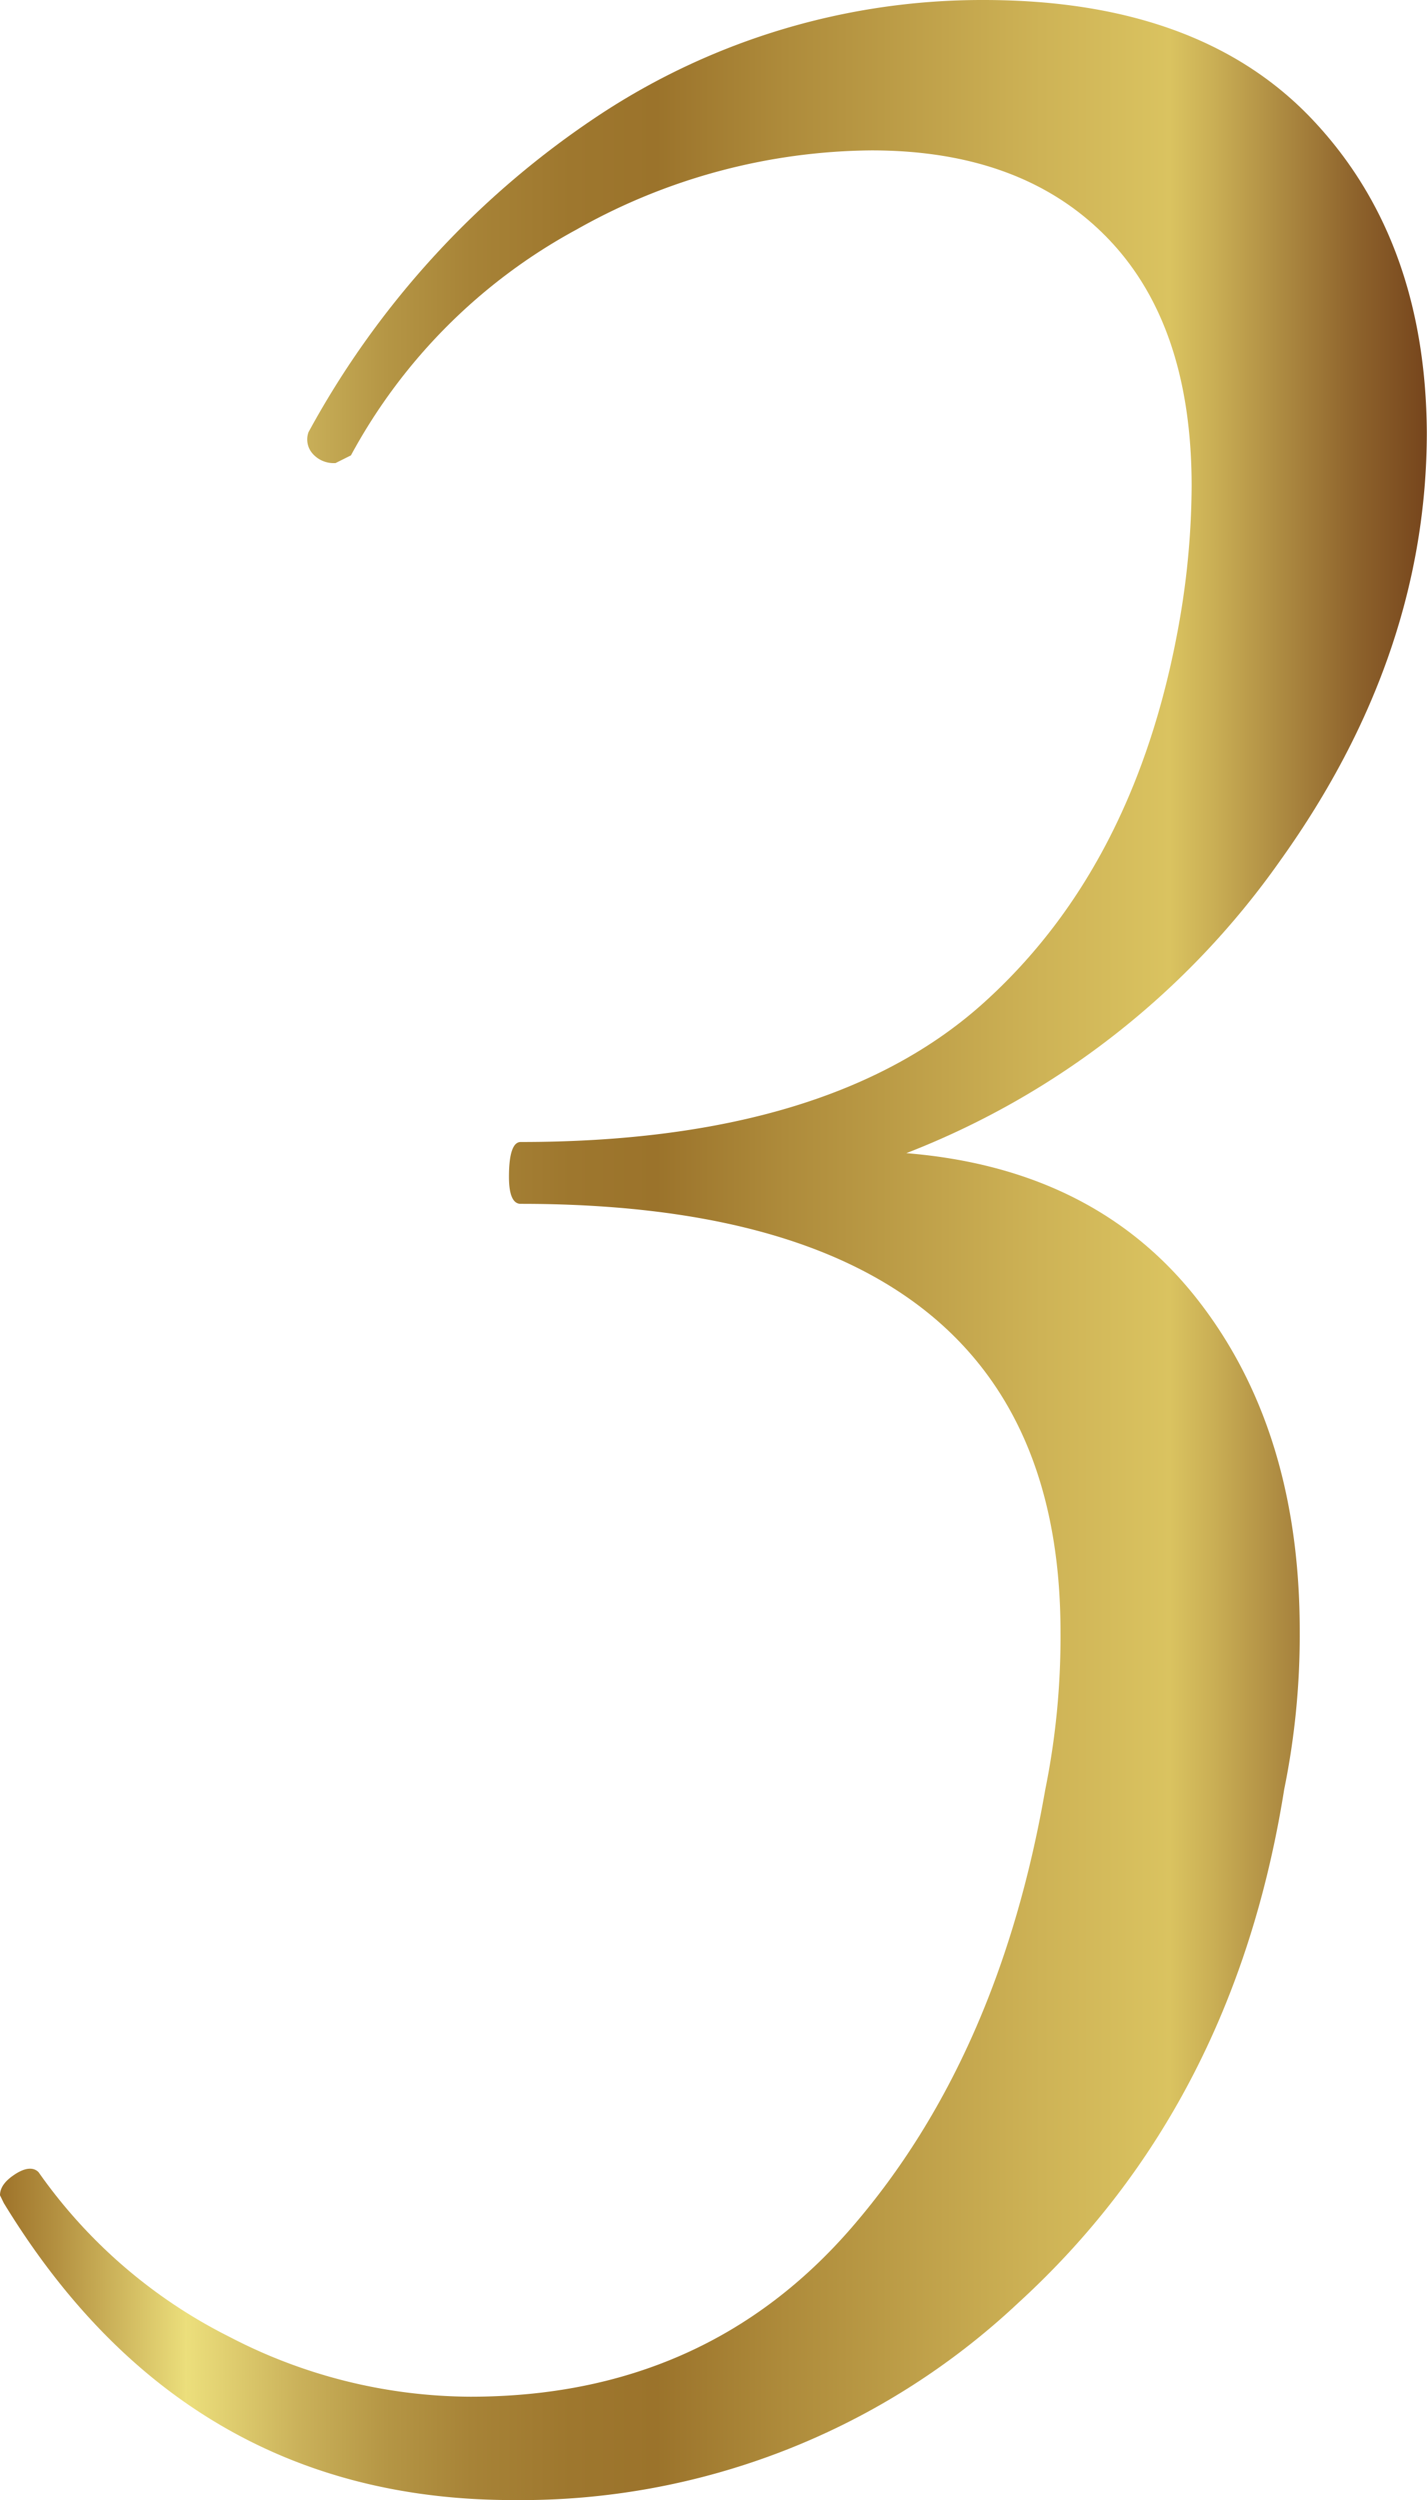 <?xml version="1.0" encoding="UTF-8"?> <svg xmlns="http://www.w3.org/2000/svg" xmlns:xlink="http://www.w3.org/1999/xlink" id="Layer_1" data-name="Layer 1" viewBox="0 0 78.03 136.65"> <defs> <style>.cls-1{fill:url(#linear-gradient);}</style> <linearGradient id="linear-gradient" x1="5.35" y1="75.21" x2="83.37" y2="75.21" gradientUnits="userSpaceOnUse"> <stop offset="0" stop-color="#9e732a"></stop> <stop offset="0.04" stop-color="#b49141"></stop> <stop offset="0.13" stop-color="#ebde7b"></stop> <stop offset="0.13" stop-color="#ecdf7c"></stop> <stop offset="0.15" stop-color="#e4d474"></stop> <stop offset="0.21" stop-color="#cab15a"></stop> <stop offset="0.27" stop-color="#b59645"></stop> <stop offset="0.33" stop-color="#a78337"></stop> <stop offset="0.4" stop-color="#9e772e"></stop> <stop offset="0.46" stop-color="#9b732b"></stop> <stop offset="0.55" stop-color="#ae8b3b"></stop> <stop offset="0.73" stop-color="#ceb356"></stop> <stop offset="0.82" stop-color="#dac360"></stop> <stop offset="0.85" stop-color="#caaf55"></stop> <stop offset="0.95" stop-color="#8e632c"></stop> <stop offset="1" stop-color="#76451c"></stop> </linearGradient> </defs> <path class="cls-1" d="M75.36,53.91a44.8,44.8,0,0,1-20.45,16q10.32.84,15.92,8t5.59,18.14a42.05,42.05,0,0,1-.85,8.64Q72.82,122,61,132.78A39.71,39.71,0,0,1,33.4,143.53q-17.94,0-27.84-16.23l-.21-.43c0-.42.28-.8.84-1.16s1-.38,1.27-.1a28.13,28.13,0,0,0,10.44,9,28.74,28.74,0,0,0,13.18,3.27q12.86,0,20.87-9.28T62.5,104.73a42.07,42.07,0,0,0,.84-8.64q0-23.41-29.52-23.41c-.42,0-.64-.49-.64-1.48,0-1.26.22-1.9.64-1.9q16.86,0,25.3-7.59T69.88,40.62a43.87,43.87,0,0,0,.63-7.17q0-8.85-4.64-13.6T53,15.1a33.3,33.3,0,0,0-16.13,4.33A30.55,30.55,0,0,0,24.54,31.77l-.84.42a1.53,1.53,0,0,1-1.27-.53,1.17,1.17,0,0,1-.21-1.16,48.64,48.64,0,0,1,16-17.4A38,38,0,0,1,59.12,6.88q11.82,0,18,6.54T83.37,30.5Q83.37,42.72,75.36,53.91Z" transform="translate(-5.35 -6.88)"></path> </svg> 
